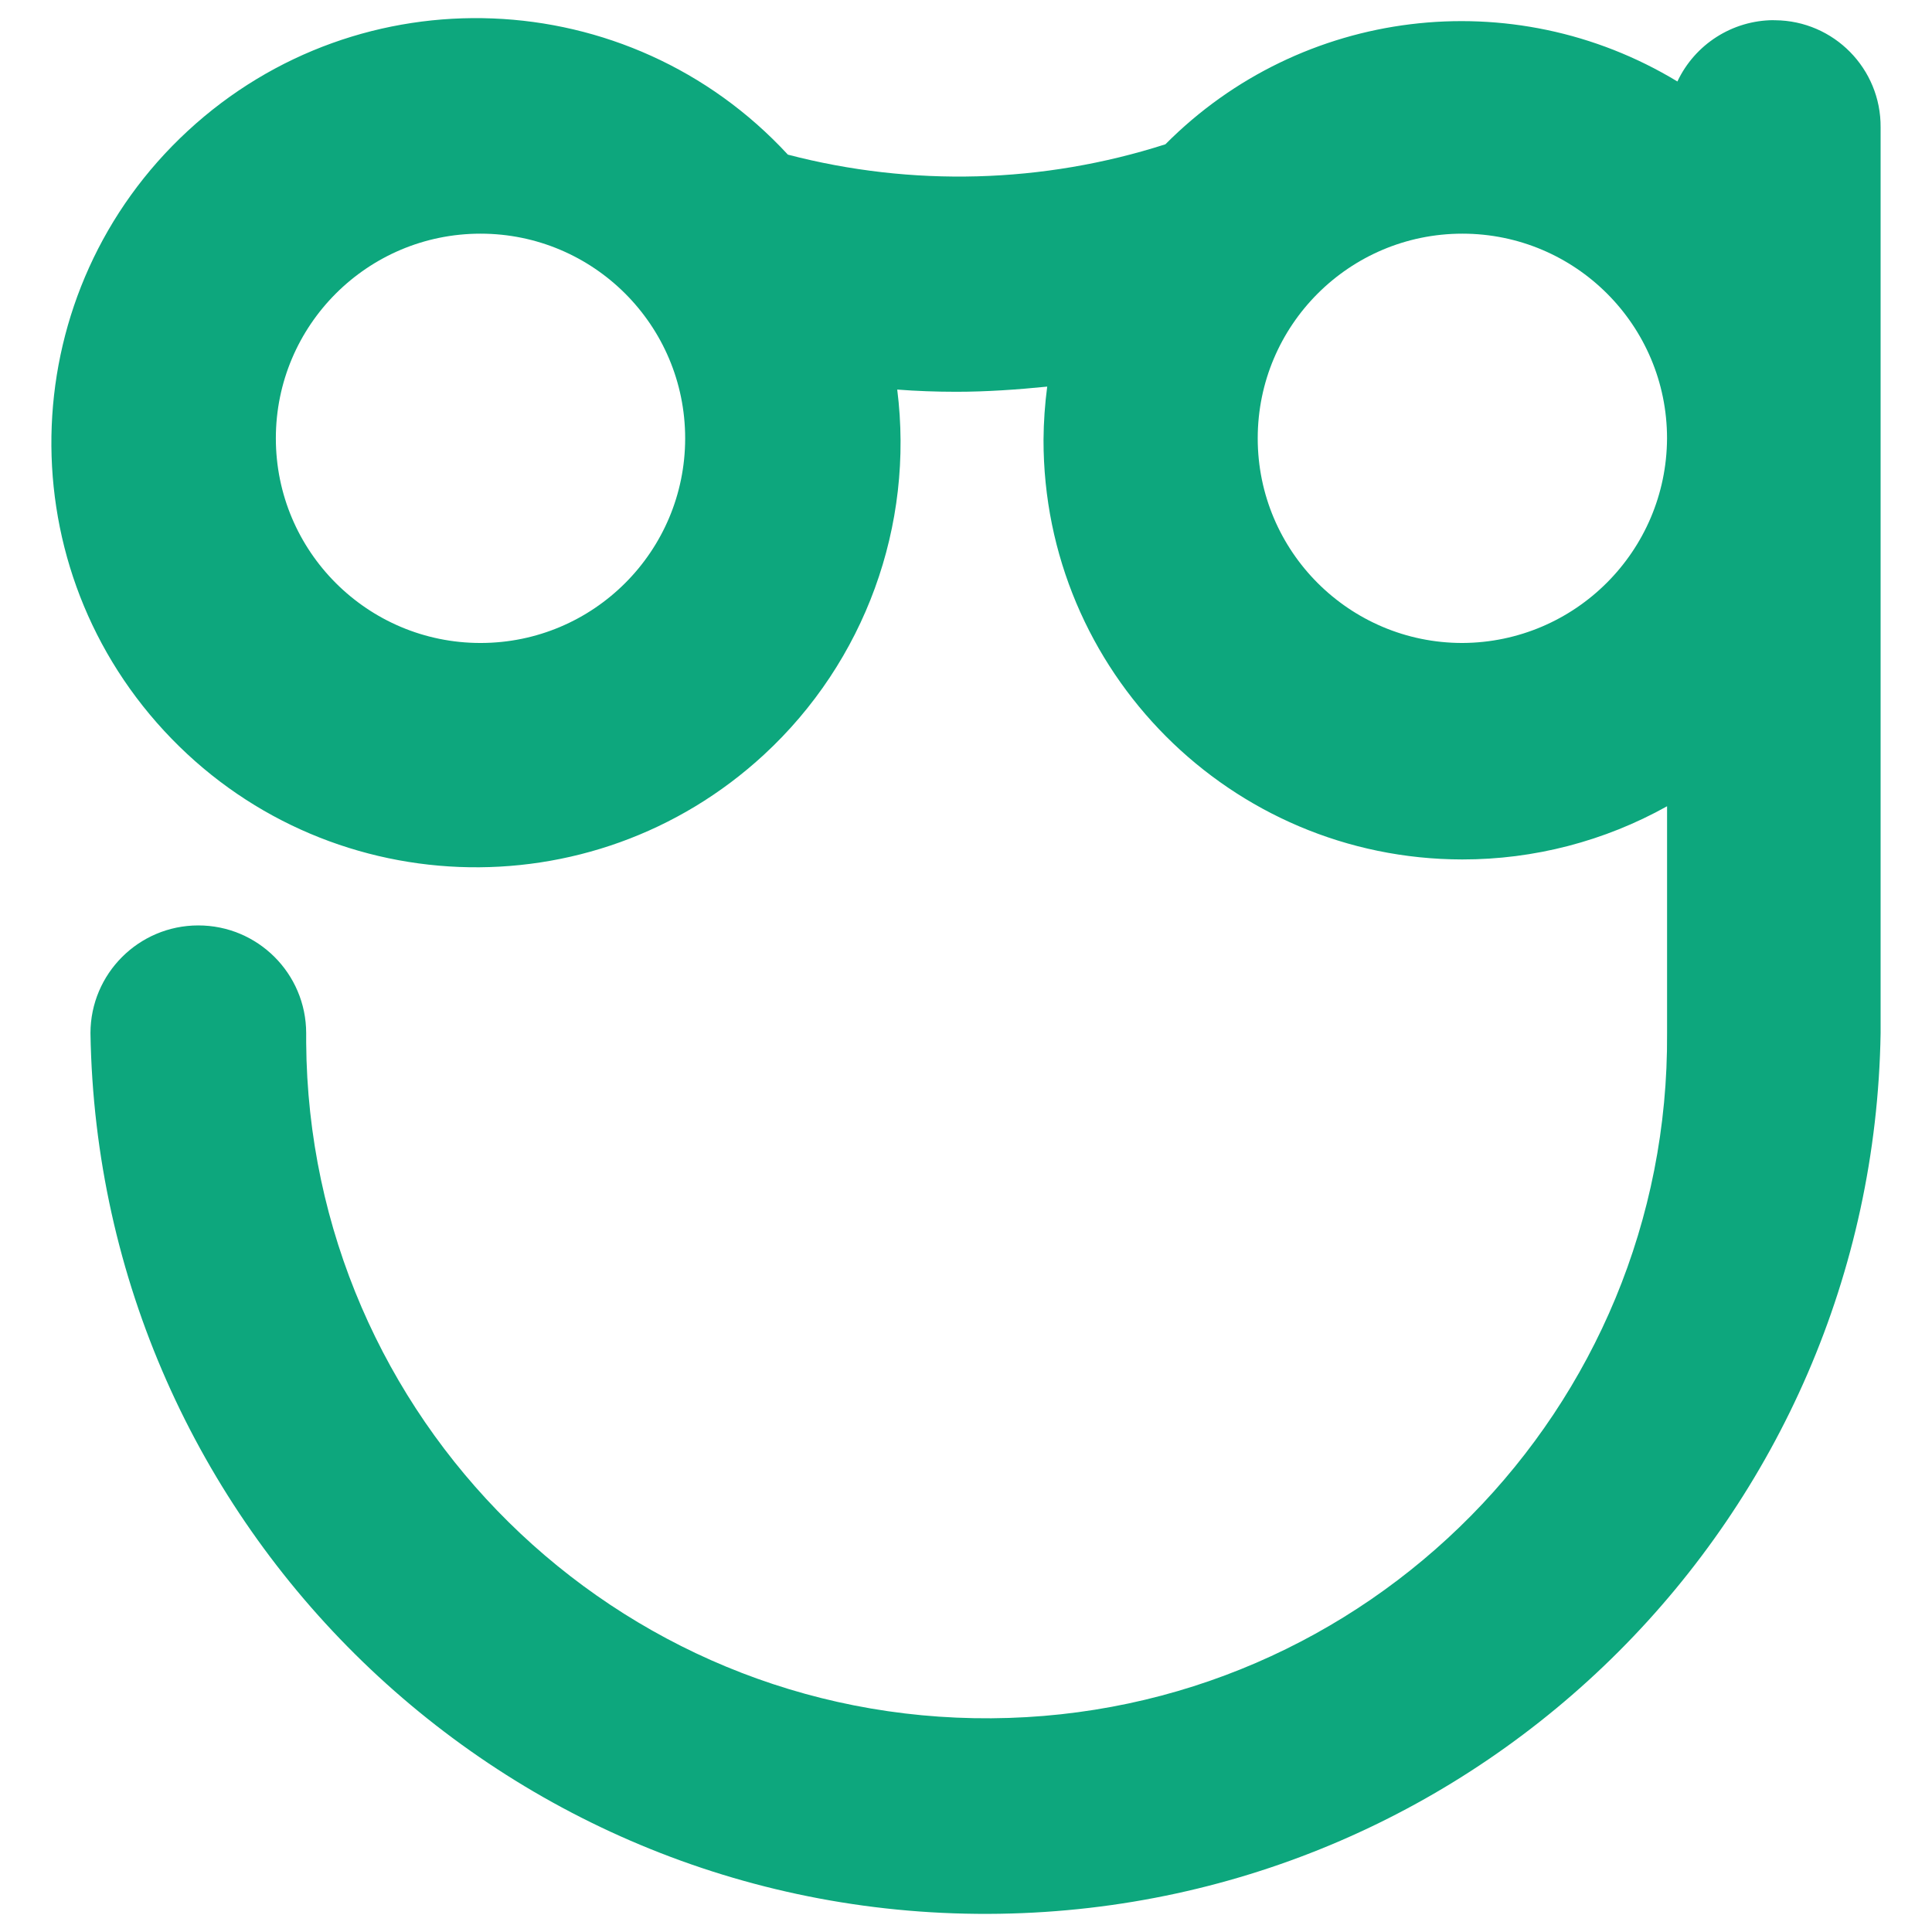 <svg xml:space="preserve" style="enable-background:new 0 0 2000 2000;" viewBox="0 0 2000 2000" y="0px" x="0px" xmlns:xlink="http://www.w3.org/1999/xlink" xmlns="http://www.w3.org/2000/svg" id="图层_1" version="1.1">
<style type="text/css">
	.st0{fill:#0DA77D;}
</style>
<path d="M1835.86,20.87c-42.59,0.26-81.26,24.95-99.42,63.48c-170.49-103.29-389.54-76.42-530.02,65.02
	l0,0c-126.62,40.58-262.17,44.29-390.81,10.71C650.92-18.26,372.84-29.3,194.51,135.4C16.18,300.1,5.14,578.17,169.84,756.5
	c164.7,178.33,442.78,189.37,621.11,24.67c104.28-96.31,155.62-237.05,137.86-377.88c19.88,1.53,40.54,2.28,61.2,2.28
	c31.37,0,63.48-2.28,94.06-5.35c-2.41,18.26-3.69,36.65-3.82,55.06c-0.26,239.66,193.8,434.16,433.46,434.42
	c74.22,0.08,147.23-18.88,212.03-55.06v234.8c2.73,389.02-310.43,706.6-699.45,709.32c-389.02,2.73-706.6-310.43-709.33-699.45
	c-0.02-3.29-0.02-6.58,0-9.87c-0.12-61.67-50.21-111.56-111.87-111.44c-61.5,0.12-111.32,49.94-111.44,111.44
	c8.22,511.73,429.73,919.91,941.47,911.68c500.14-8.04,903.65-411.54,911.68-911.68V131.87c0.49-60.76-48.37-110.41-109.13-110.91
	c-0.59,0-1.19,0-1.78,0L1835.86,20.87z M497.42,665.61c-117,0-211.86-94.85-211.86-211.86s94.85-211.86,211.86-211.86
	c117,0,211.86,94.85,211.86,211.86c0,0,0,0,0,0l0,0c0,116.99-94.83,211.84-211.82,211.86H497.42z M1513.85,665.61
	c-117,0-211.86-94.85-211.86-211.86s94.85-211.86,211.86-211.86c117,0,211.86,94.85,211.86,211.86c0,0,0,0,0,0l0,0
	c-0.52,116.77-95.05,211.31-211.82,211.86H1513.85z" class="st0" id="路径_1"></path>
</svg>
